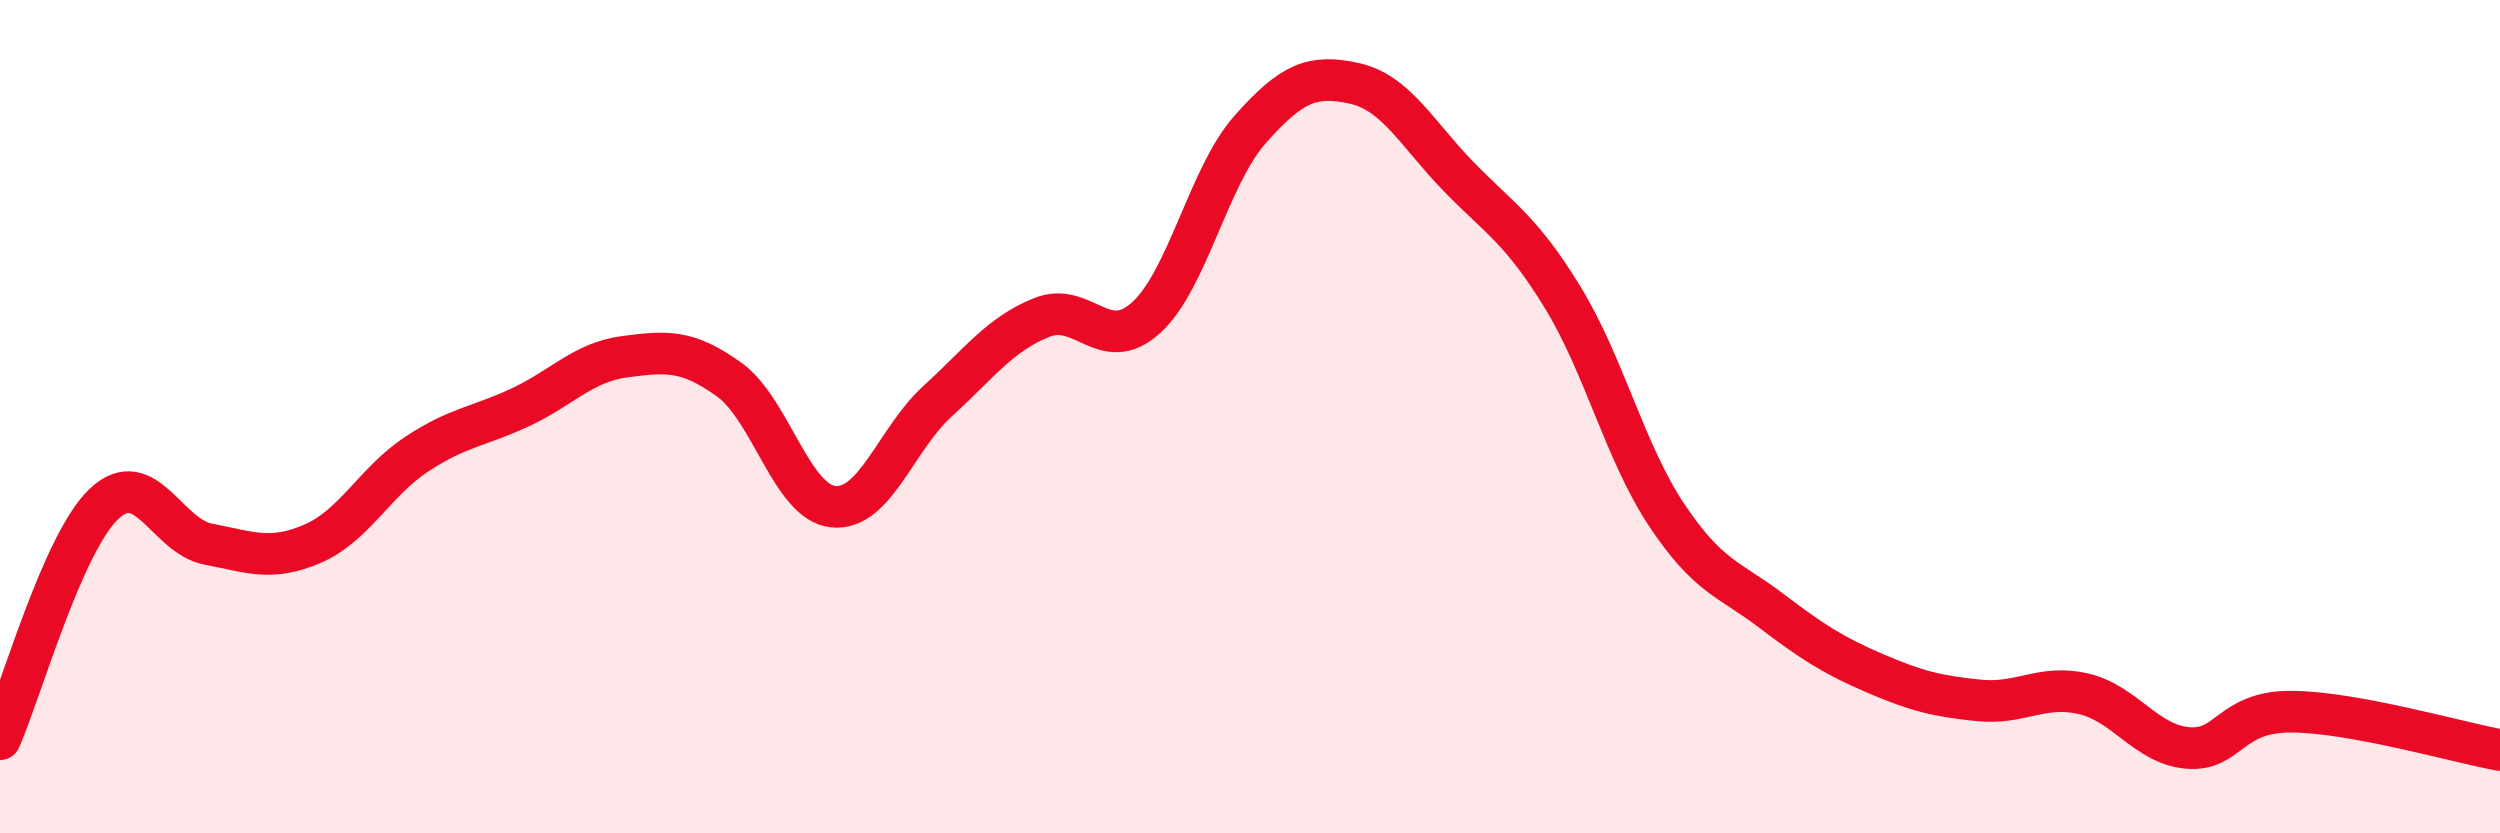 
    <svg width="60" height="20" viewBox="0 0 60 20" xmlns="http://www.w3.org/2000/svg">
      <path
        d="M 0,17.74 C 0.5,16.61 1.5,13.03 2.5,12.09 C 3.5,11.15 4,12.87 5,13.06 C 6,13.25 6.5,13.48 7.5,13.05 C 8.5,12.62 9,11.56 10,10.9 C 11,10.24 11.5,10.24 12.5,9.77 C 13.5,9.3 14,8.69 15,8.56 C 16,8.43 16.5,8.39 17.5,9.11 C 18.5,9.83 19,12.06 20,12.16 C 21,12.26 21.5,10.54 22.5,9.63 C 23.5,8.72 24,8.02 25,7.62 C 26,7.22 26.5,8.53 27.5,7.63 C 28.5,6.73 29,4.24 30,3.11 C 31,1.98 31.5,1.78 32.5,2 C 33.5,2.22 34,3.2 35,4.23 C 36,5.26 36.5,5.5 37.5,7.13 C 38.5,8.76 39,10.86 40,12.36 C 41,13.86 41.5,13.89 42.5,14.65 C 43.5,15.41 44,15.73 45,16.16 C 46,16.59 46.5,16.71 47.5,16.81 C 48.5,16.91 49,16.42 50,16.65 C 51,16.88 51.5,17.86 52.5,17.95 C 53.5,18.04 53.5,17.07 55,17.08 C 56.5,17.09 59,17.82 60,18L60 20L0 20Z"
        fill="#EB0A25"
        opacity="0.1"
        stroke-linecap="round"
        stroke-linejoin="round"
      />
      <path
        d="M 0,17.74 C 0.5,16.61 1.5,13.03 2.5,12.09 C 3.5,11.15 4,12.87 5,13.06 C 6,13.25 6.5,13.48 7.5,13.05 C 8.5,12.62 9,11.56 10,10.9 C 11,10.24 11.5,10.24 12.5,9.77 C 13.5,9.3 14,8.69 15,8.56 C 16,8.43 16.5,8.39 17.5,9.11 C 18.5,9.83 19,12.06 20,12.16 C 21,12.26 21.5,10.54 22.5,9.63 C 23.5,8.72 24,8.02 25,7.62 C 26,7.22 26.5,8.53 27.5,7.63 C 28.5,6.73 29,4.24 30,3.11 C 31,1.98 31.5,1.78 32.5,2 C 33.5,2.22 34,3.2 35,4.23 C 36,5.26 36.5,5.5 37.5,7.13 C 38.5,8.76 39,10.86 40,12.36 C 41,13.86 41.5,13.89 42.5,14.65 C 43.5,15.41 44,15.73 45,16.16 C 46,16.59 46.5,16.71 47.5,16.81 C 48.5,16.91 49,16.42 50,16.65 C 51,16.88 51.5,17.86 52.5,17.95 C 53.5,18.04 53.5,17.07 55,17.08 C 56.5,17.09 59,17.82 60,18"
        stroke="#EB0A25"
        stroke-width="1"
        fill="none"
        stroke-linecap="round"
        stroke-linejoin="round"
      />
    </svg>
  